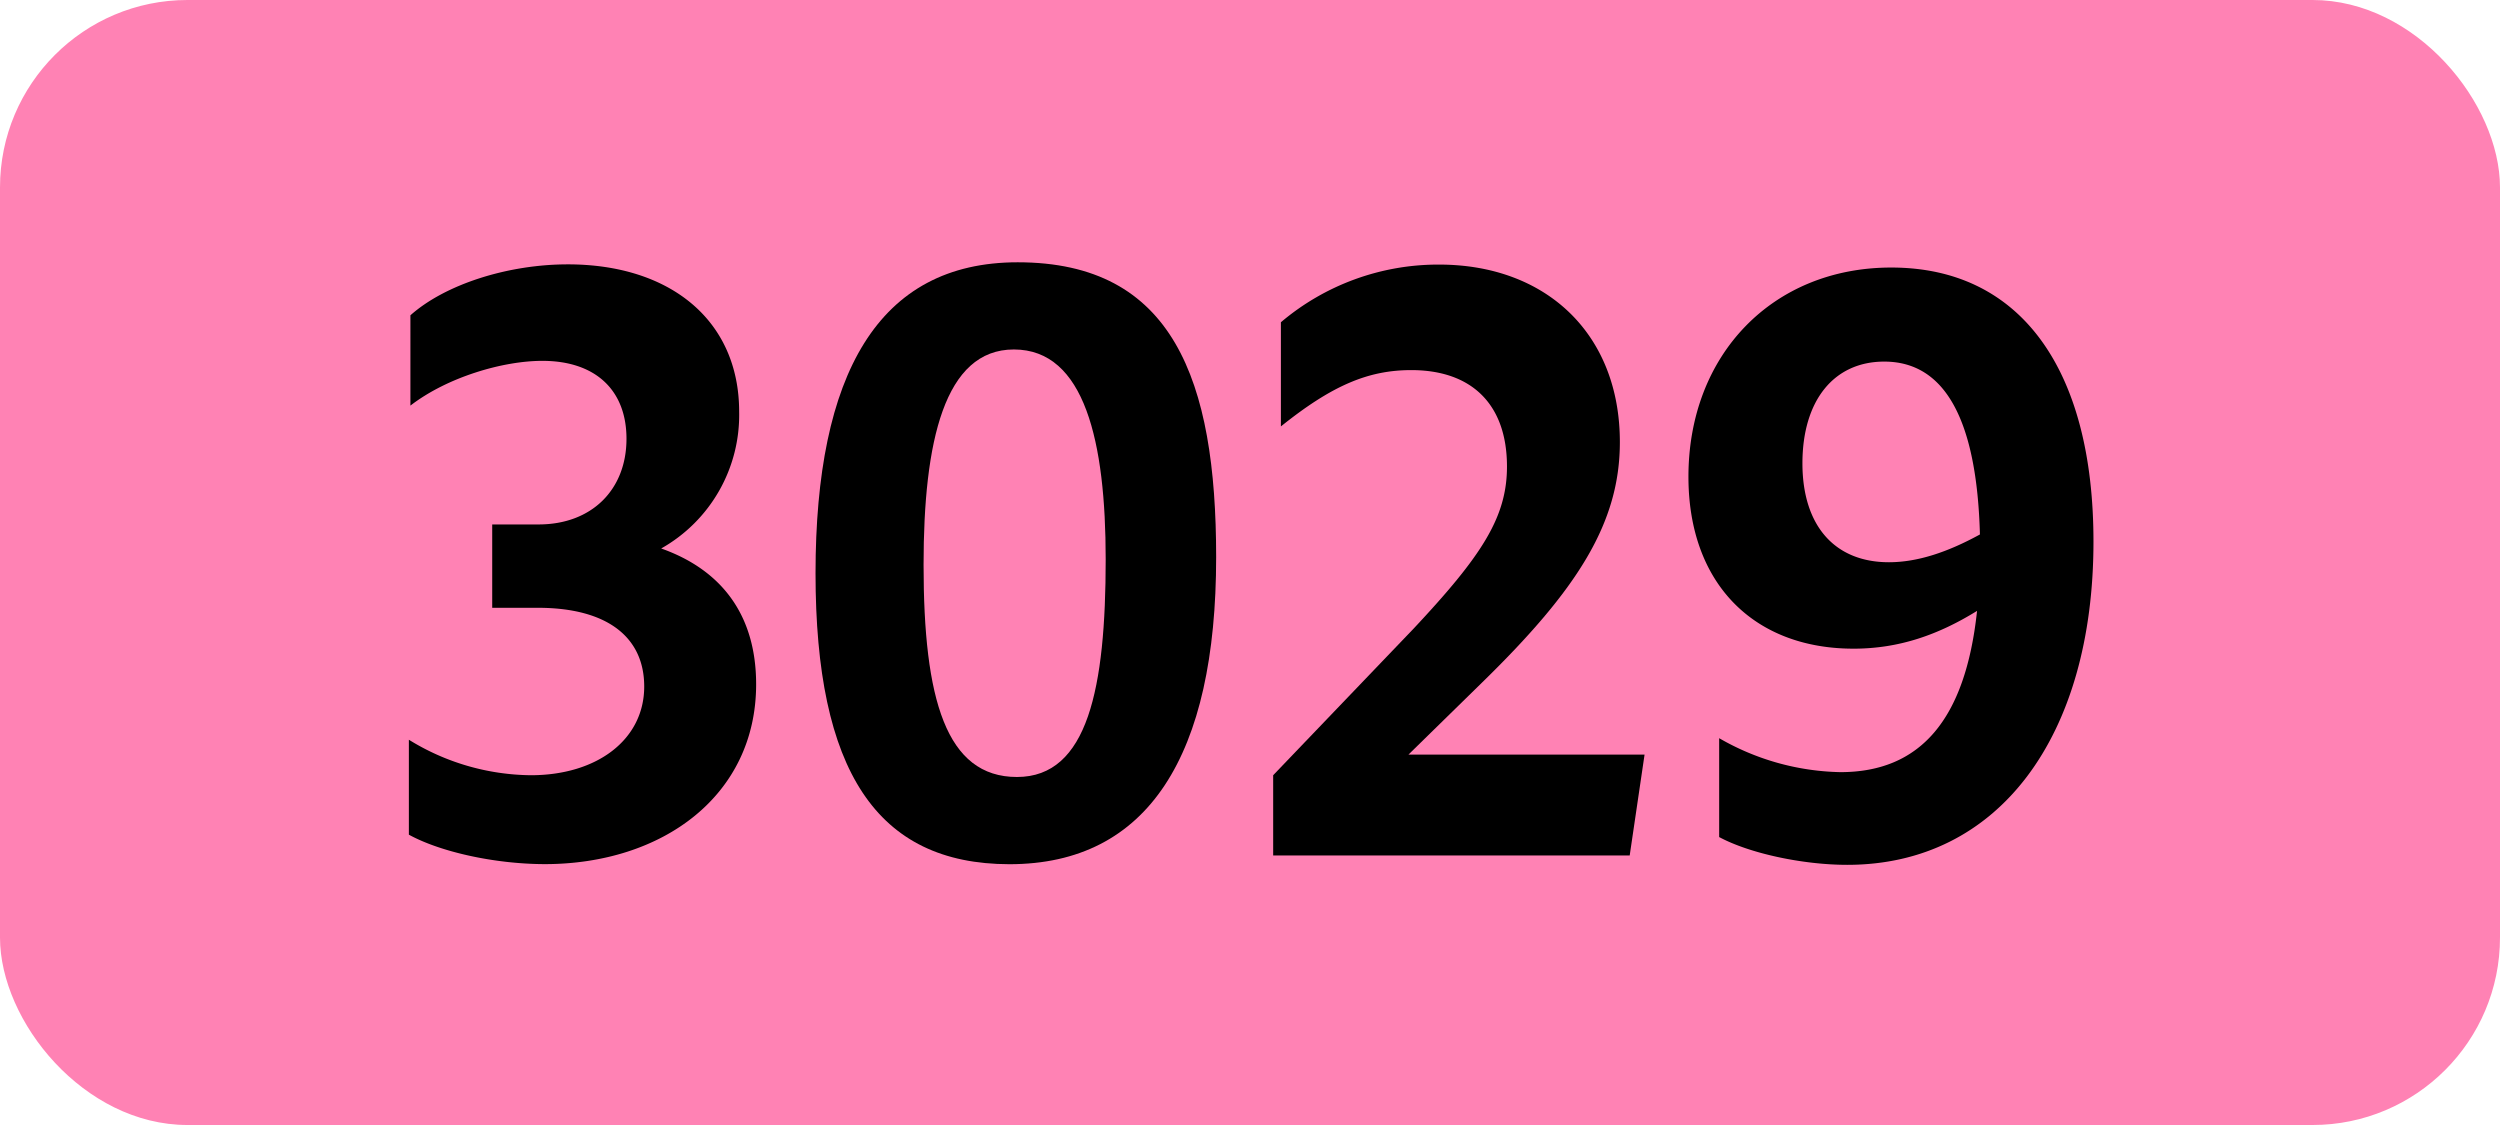 <svg xmlns="http://www.w3.org/2000/svg" viewBox="0 0 566.93 255.12"><defs><style>.cls-1{fill:#ff82b4;}</style></defs><g id="Calque_2" data-name="Calque 2"><g id="indices_de_ligne" data-name="indices de ligne"><rect class="cls-1" width="566.93" height="255.12" rx="42.52"/><path d="M92.72,189.28V167.75a53.44,53.44,0,0,0,27.65,8.05c15,0,25.72-8.05,25.72-20.12,0-11.2-8.4-17.85-24.15-17.85H111.62v-18.9h10.5c12.07,0,19.95-7.88,19.95-19.43,0-11-7-17.67-19.08-17.67-8.92,0-21.52,3.67-29.92,10.15V71.5c7.87-7,22.05-11.55,35.7-11.55,23.1,0,38.85,12.6,38.85,33.43a34.75,34.75,0,0,1-17.68,31c13.83,4.9,21.53,15.23,21.53,30.8,0,25.2-21.18,40.78-47.95,40.78C112,195.93,99.72,193.13,92.72,189.28Z" transform="translate(0)"/><path d="M184.94,130c0-45.15,14.18-70.52,45.85-70.52,35.18,0,45,26.6,45,66.85,0,45-15.4,69.65-46.9,69.65C198.77,195.93,184.94,174.75,184.94,130Zm65.8-3.15c0-26.6-4.72-47.6-20.82-47.6-15.75,0-20.48,20.83-20.48,48.83,0,30.45,5.08,48.12,21.18,48.12S250.74,156,250.74,126.8Z" transform="translate(0)"/><path d="M288.72,175.8l31.85-33.25c15.4-16.45,21.17-25.2,21.17-36.75,0-14.17-8.05-21.87-21.7-21.87-9.8,0-18,3.5-29.57,12.77V73.08A55.2,55.2,0,0,1,326.34,60c24.33,0,41,15.75,41,40.25,0,18.38-9.62,33.43-31.32,54.6l-16.63,16.28h53.55L369.57,194H288.72Z" transform="translate(0)"/><path d="M417.34,175.1c18,0,28.35-11.72,31-36.57-8.76,5.42-17.68,8.57-28,8.57-22.57,0-37.45-14.7-37.45-39,0-27.65,19.08-47.43,46-47.43,29.22,0,45.85,22.93,45.85,62.13,0,44.27-21.53,73.32-55.83,73.32-10.15,0-22.22-2.62-29.05-6.3V167.4A57,57,0,0,0,417.34,175.1Zm11-47.6c6.48,0,13.3-2.27,20.65-6.3-.69-25.9-7.87-39.2-21.7-39.2-11.37,0-18.55,8.75-18.55,23.1C408.76,119.28,416.11,127.5,428.36,127.5Z" transform="translate(0)"/></g></g></svg>